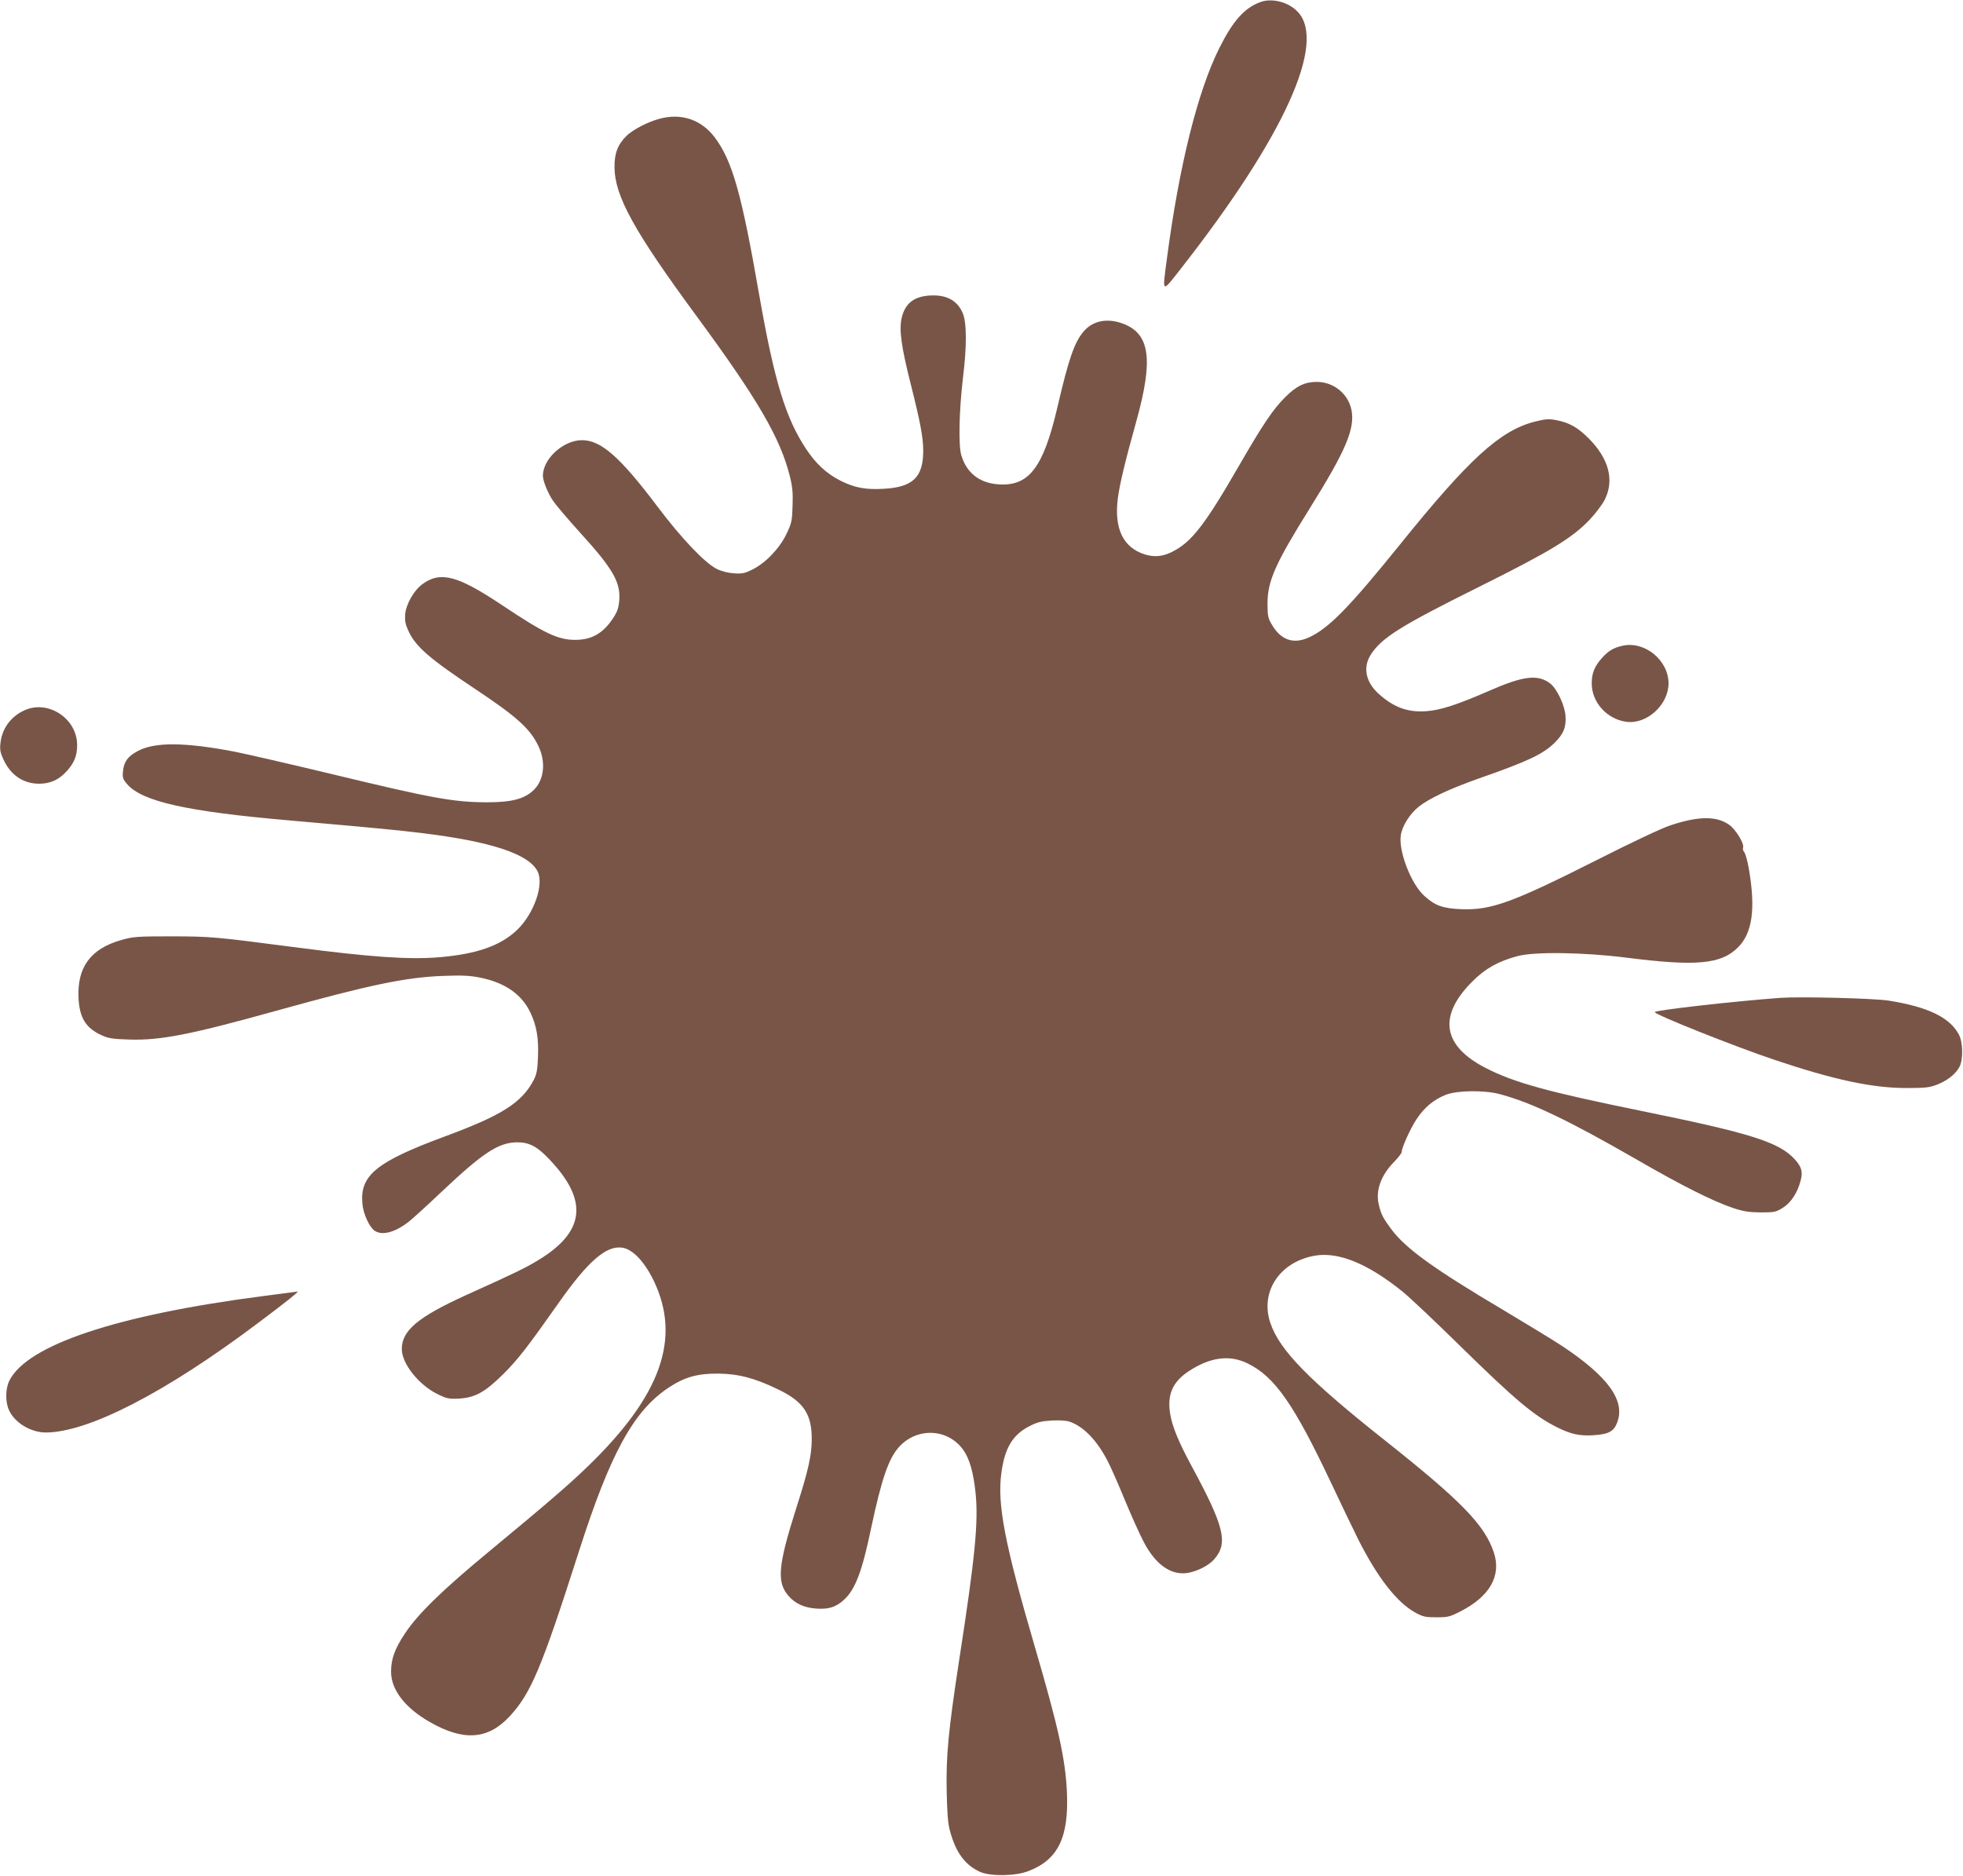 <?xml version="1.0" standalone="no"?>
<!DOCTYPE svg PUBLIC "-//W3C//DTD SVG 20010904//EN"
 "http://www.w3.org/TR/2001/REC-SVG-20010904/DTD/svg10.dtd">
<svg version="1.0" xmlns="http://www.w3.org/2000/svg"
 width="1280pt" height="1223pt" viewBox="0 0 1280 1223"
 preserveAspectRatio="xMidYMid meet">
<g transform="translate(0,1223) scale(0.1,-0.1)"
fill="#795548" stroke="none">
<path d="M8217 12216 c-103 -38 -179 -124 -267 -301 -140 -280 -261 -765 -340
-1364 -32 -241 -38 -236 96 -65 667 853 946 1467 756 1667 -60 64 -169 92
-245 63z"/>
<path d="M4298 11455 c-77 -21 -170 -70 -212 -110 -58 -57 -80 -115 -79 -205
1 -188 127 -417 538 -975 395 -537 543 -791 605 -1039 18 -72 21 -110 18 -195
-3 -98 -6 -112 -40 -183 -45 -94 -136 -189 -223 -232 -49 -24 -67 -28 -119
-24 -37 2 -81 13 -111 28 -78 38 -233 201 -390 410 -243 322 -366 430 -490
430 -121 0 -255 -121 -255 -232 0 -33 32 -113 66 -163 18 -27 97 -120 174
-205 216 -237 267 -325 258 -444 -5 -52 -12 -74 -42 -119 -64 -97 -139 -139
-245 -139 -112 0 -201 42 -475 225 -292 195 -404 225 -522 138 -55 -40 -106
-130 -112 -196 -3 -42 1 -65 21 -108 46 -102 137 -181 432 -377 274 -182 362
-261 416 -375 50 -104 37 -222 -32 -287 -61 -58 -143 -79 -304 -79 -222 1
-357 26 -1020 186 -259 62 -540 127 -625 144 -323 62 -522 64 -632 4 -65 -35
-90 -69 -96 -131 -4 -44 -1 -52 28 -86 99 -112 387 -177 1055 -235 602 -53
701 -63 860 -82 454 -55 702 -136 760 -250 44 -85 -23 -277 -134 -383 -107
-102 -261 -156 -503 -177 -200 -17 -449 0 -953 66 -523 68 -539 69 -795 70
-229 0 -251 -2 -329 -24 -201 -57 -289 -178 -279 -380 7 -129 48 -195 153
-242 41 -19 72 -24 180 -27 204 -6 398 32 979 194 584 162 821 212 1066 221
124 5 172 2 240 -11 164 -33 272 -109 329 -229 40 -85 54 -166 49 -289 -3 -83
-9 -112 -27 -148 -78 -150 -208 -232 -581 -370 -446 -165 -554 -253 -537 -438
5 -65 45 -152 79 -176 49 -34 133 -12 223 58 22 17 119 105 215 196 270 255
370 320 490 322 80 1 134 -27 215 -114 254 -268 229 -471 -78 -656 -79 -48
-150 -83 -465 -225 -317 -144 -422 -232 -422 -353 0 -95 110 -233 233 -294 60
-29 73 -32 139 -29 106 6 169 41 289 159 97 97 156 173 359 461 193 275 313
380 418 364 68 -10 145 -92 205 -216 179 -373 49 -745 -424 -1204 -125 -122
-265 -242 -649 -560 -304 -251 -462 -405 -548 -533 -68 -102 -92 -168 -92
-252 0 -117 91 -236 253 -328 220 -126 379 -115 521 38 139 151 207 313 451
1075 204 637 355 913 581 1065 108 72 191 95 329 94 132 -2 236 -29 391 -104
165 -80 219 -161 217 -330 -1 -102 -24 -203 -99 -437 -121 -380 -131 -489 -52
-579 44 -50 101 -76 179 -82 82 -6 129 9 181 56 74 67 119 183 178 467 68 320
113 452 180 528 116 132 319 125 420 -15 41 -56 67 -146 81 -279 20 -189 -2
-417 -106 -1089 -71 -462 -87 -631 -82 -859 3 -146 8 -212 22 -261 38 -139 97
-219 194 -264 67 -31 231 -29 316 4 194 74 265 219 252 514 -9 212 -55 422
-207 941 -199 680 -249 939 -220 1144 22 162 74 247 184 303 49 25 77 32 142
36 48 3 96 0 117 -7 93 -31 183 -125 253 -264 19 -37 68 -148 109 -248 41 -99
95 -220 121 -269 77 -150 178 -222 286 -206 64 10 139 48 175 89 93 106 67
213 -149 612 -84 156 -125 256 -138 338 -20 124 16 206 119 275 140 93 268
111 387 52 176 -86 301 -266 540 -771 63 -134 144 -302 179 -373 127 -252 253
-414 375 -481 48 -26 65 -30 136 -30 74 0 87 3 156 38 193 98 270 234 218 387
-60 178 -212 334 -705 725 -501 397 -691 591 -751 768 -70 203 60 400 290 440
154 26 344 -51 571 -234 44 -35 208 -190 365 -344 370 -363 495 -468 645 -542
89 -44 144 -56 232 -51 101 6 136 24 158 83 55 142 -59 300 -359 499 -61 40
-235 146 -386 236 -447 265 -632 398 -726 523 -55 74 -68 98 -83 161 -23 92
13 193 100 281 27 28 49 56 49 64 0 28 55 150 97 214 51 77 111 127 191 159
74 29 252 31 352 4 206 -55 445 -169 890 -425 297 -172 504 -275 630 -317 69
-23 103 -28 181 -29 89 0 99 2 144 30 53 33 95 97 116 176 16 58 7 90 -37 139
-102 113 -286 171 -998 316 -618 126 -832 185 -1019 281 -282 145 -311 339
-87 563 83 84 170 133 295 166 111 30 435 25 710 -10 456 -58 618 -43 728 67
94 94 116 252 70 516 -9 51 -23 99 -30 106 -7 8 -10 20 -7 29 9 24 -47 117
-89 147 -83 60 -202 59 -387 -3 -55 -18 -256 -113 -475 -224 -555 -280 -691
-329 -885 -322 -123 5 -173 23 -244 88 -86 79 -167 290 -152 393 9 62 59 141
118 188 69 54 200 116 393 184 318 111 416 158 490 230 60 58 79 105 73 179
-6 70 -56 176 -100 210 -81 61 -175 50 -402 -50 -202 -88 -314 -125 -406 -131
-120 -9 -213 25 -311 114 -84 76 -103 172 -51 254 71 111 196 189 707 443 464
231 607 318 721 438 39 41 84 101 99 132 62 127 26 264 -104 396 -73 73 -128
105 -215 121 -48 9 -69 7 -138 -10 -226 -58 -427 -240 -883 -806 -329 -407
-461 -542 -590 -601 -100 -46 -183 -18 -242 84 -25 42 -28 57 -28 137 0 147
51 261 277 623 236 378 295 519 270 641 -22 105 -117 181 -226 181 -77 0 -132
-26 -205 -99 -79 -78 -147 -179 -301 -446 -223 -387 -310 -499 -435 -562 -63
-32 -117 -37 -180 -18 -142 45 -201 169 -176 366 12 91 47 240 120 500 113
406 90 573 -87 639 -102 38 -197 19 -256 -51 -61 -72 -97 -177 -171 -494 -92
-395 -186 -517 -385 -503 -124 9 -208 75 -242 191 -19 65 -14 290 11 502 26
210 25 364 -2 425 -34 77 -97 114 -192 114 -119 -1 -183 -47 -206 -149 -17
-76 -2 -187 61 -435 62 -246 80 -345 80 -429 0 -173 -68 -238 -259 -248 -117
-7 -188 7 -279 52 -91 46 -161 110 -226 208 -134 203 -207 443 -306 1007 -114
656 -174 868 -287 1021 -88 119 -220 164 -365 124z"/>
<path d="M10577 8019 c-57 -13 -90 -33 -131 -79 -49 -54 -67 -100 -67 -166 0
-123 99 -233 225 -250 134 -19 276 111 276 251 -1 152 -158 279 -303 244z"/>
<path d="M160 7599 c-89 -40 -147 -119 -157 -214 -5 -42 -1 -63 19 -106 47
-103 129 -158 232 -159 74 0 131 26 181 82 49 53 68 101 68 169 1 173 -188
298 -343 228z"/>
<path d="M11610 5724 c-313 -23 -820 -81 -820 -93 1 -17 526 -226 780 -311
387 -130 638 -184 860 -184 128 0 152 3 203 23 66 26 120 69 144 115 25 47 23
161 -4 211 -60 112 -202 180 -458 221 -98 15 -574 27 -705 18z"/>
<path d="M1719 3780 c-959 -124 -1545 -320 -1659 -554 -25 -53 -26 -137 -1
-191 37 -82 142 -145 240 -145 277 1 780 260 1381 712 183 137 272 208 260
207 -3 -1 -102 -13 -221 -29z"/>
</g>
</svg>
